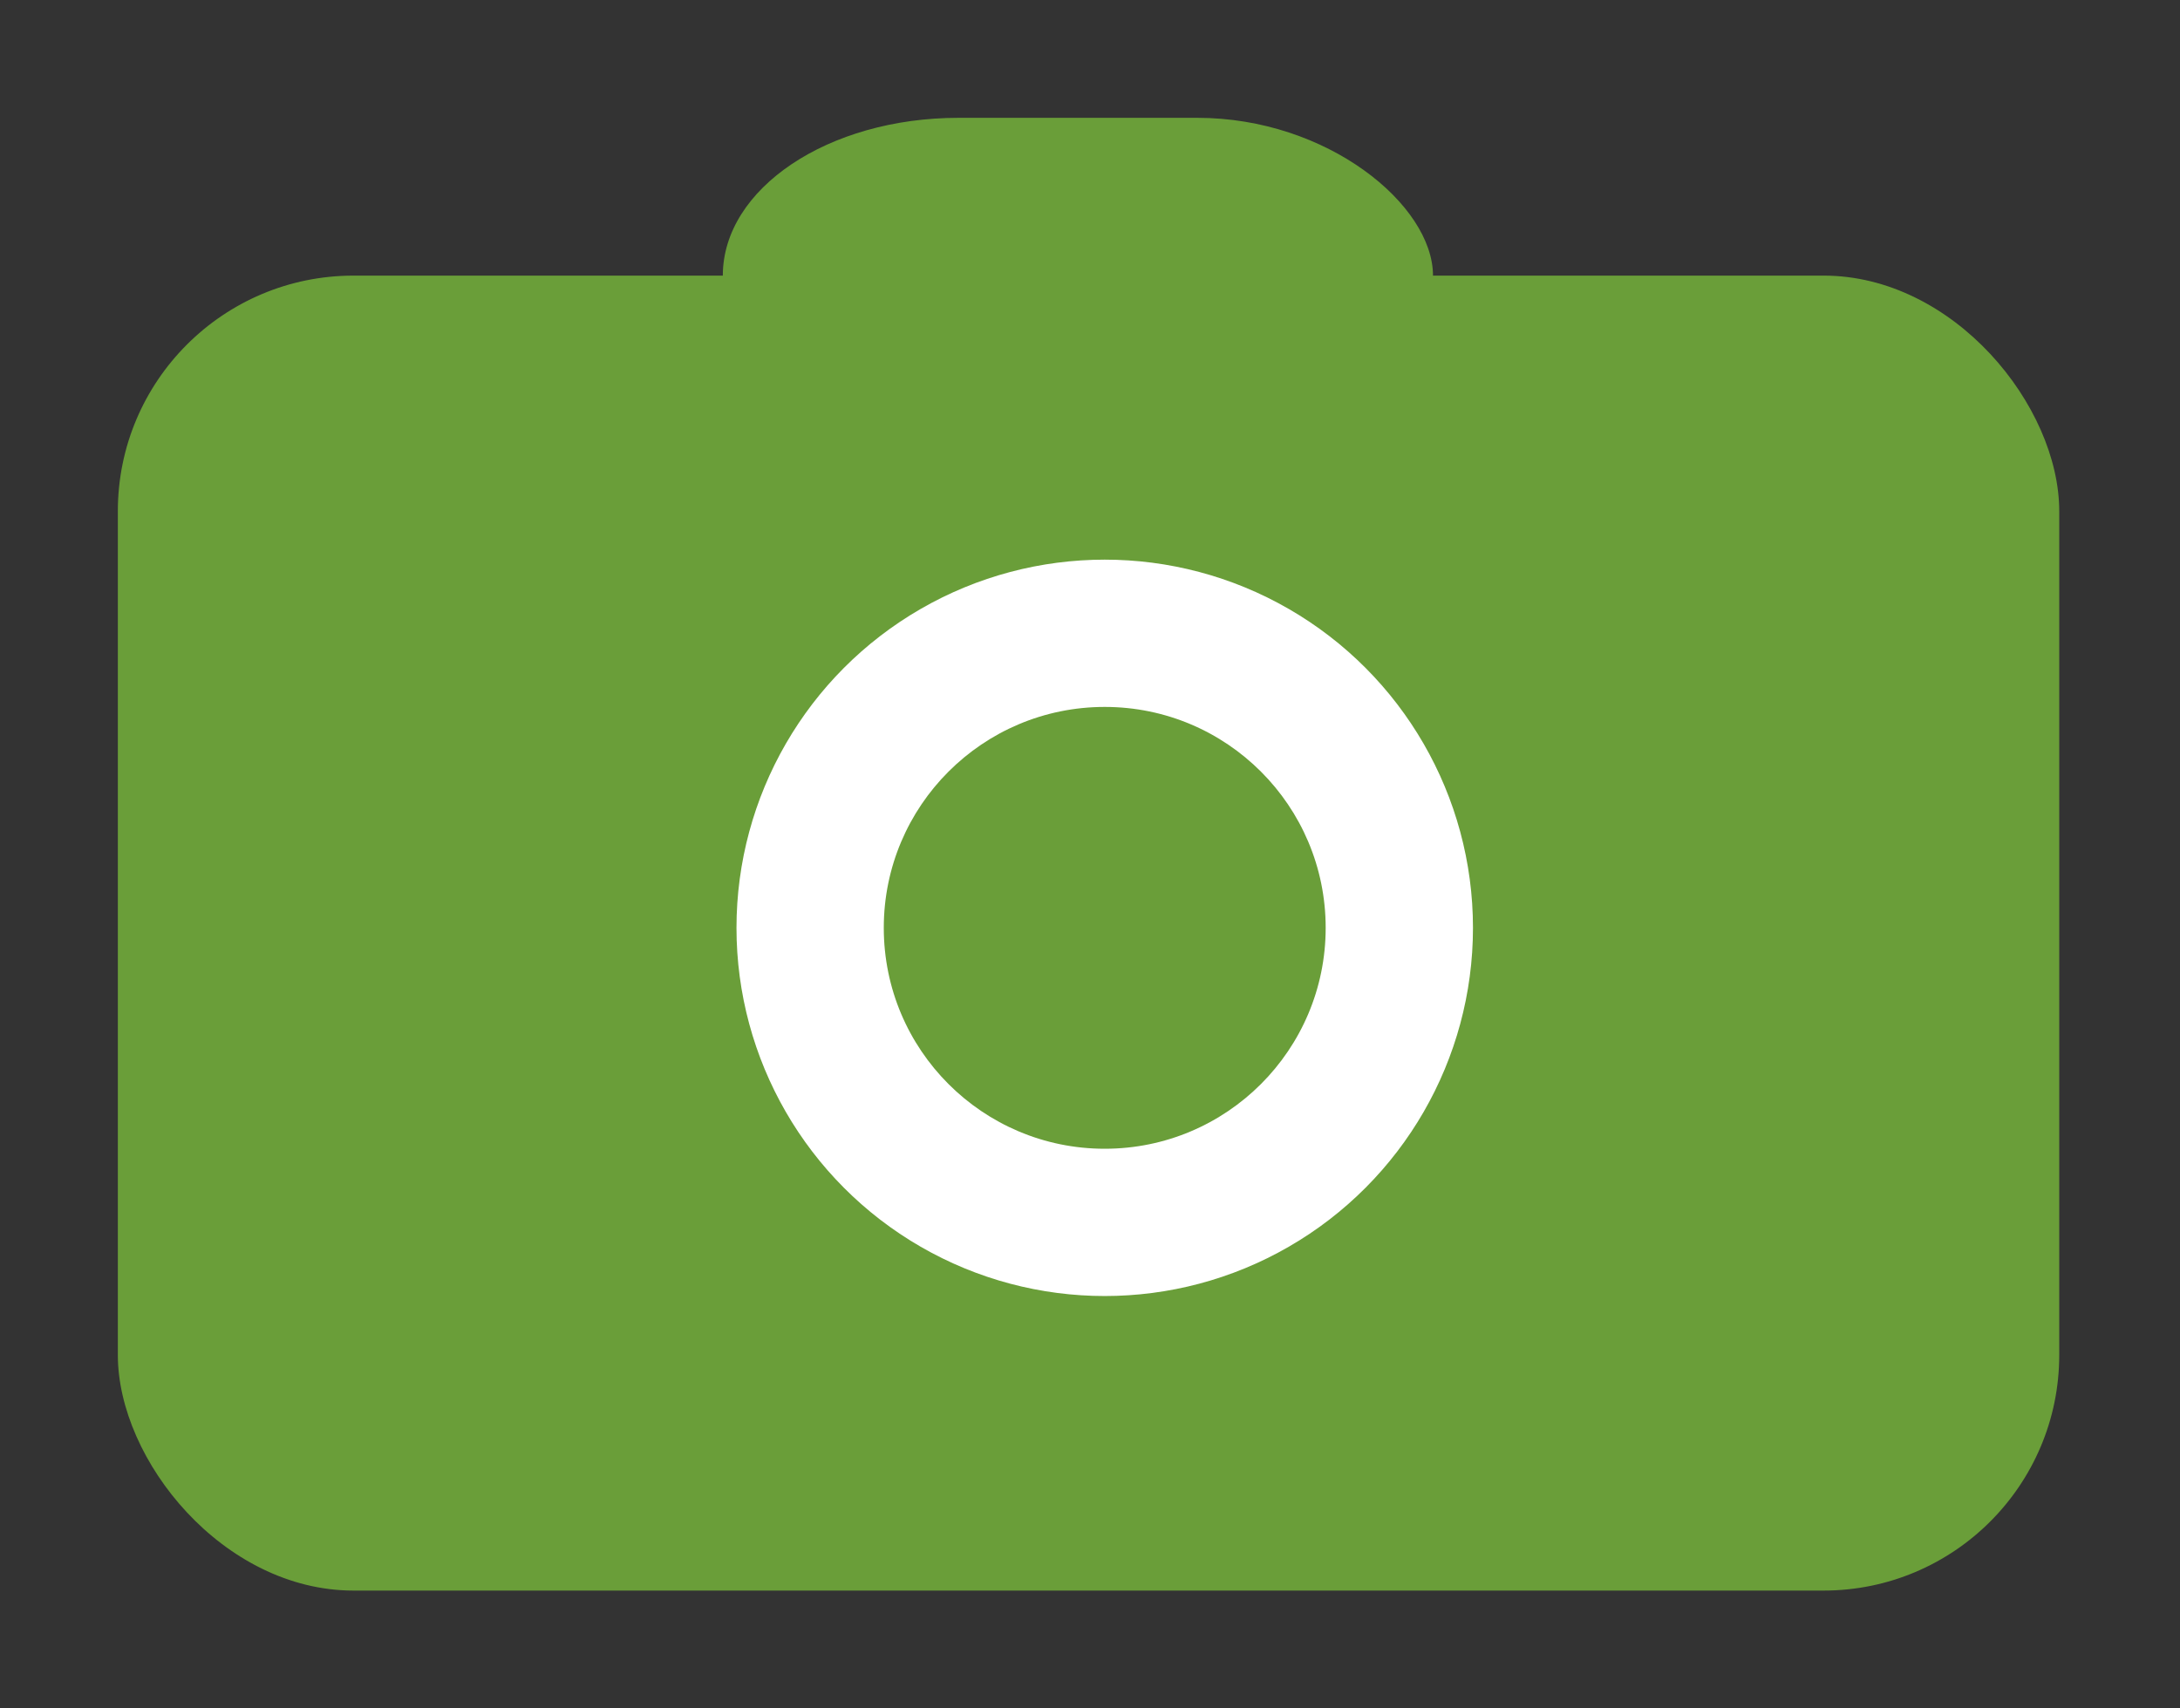 <?xml version="1.0" encoding="UTF-8" standalone="no"?>
<svg width="74px" height="58px" viewBox="0 0 74 58" version="1.1" xmlns="http://www.w3.org/2000/svg" xmlns:xlink="http://www.w3.org/1999/xlink" xmlns:sketch="http://www.bohemiancoding.com/sketch/ns">
    <rect x="0" y="0" width="74" height="58" fill="#333333" stroke="none"/>
    <!-- Generator: Sketch 3.5.2 (25235) - http://www.bohemiancoding.com/sketch -->
    <title>camera</title>
    <desc>Created with Sketch.</desc>
    <defs></defs>
    <g id="product-page-4" stroke="none" stroke-width="1" fill="none" fill-rule="evenodd" sketch:type="MSPage">
        <g id="large-screen-4" sketch:type="MSArtboardGroup" transform="translate(-471, -965)">
            <g id="object-card" sketch:type="MSLayerGroup" transform="translate(390, 200)">
                <g id="photo-icon" transform="translate(30, 717)" sketch:type="MSShapeGroup">
                    <g id="camera" transform="translate(55, 52)">
                        <rect id="body" fill="#6A9E39" x="0" y="5.357" width="65.901" height="44.643" rx="8"></rect>
                        <circle id="Oval-5" fill="#FFFFFF" cx="33.5" cy="27.5" r="12.5"></circle>
                        <ellipse id="Oval-6" fill="#6A9E39" cx="33.5" cy="27.5" rx="7.5" ry="7.5"></ellipse>
                        <rect id="Rectangle-35" fill="#6A9E39" x="20.536" y="0" width="24.107" height="10.714" rx="8"></rect>
                    </g>
                </g>
            </g>
        </g>
    </g>
</svg>